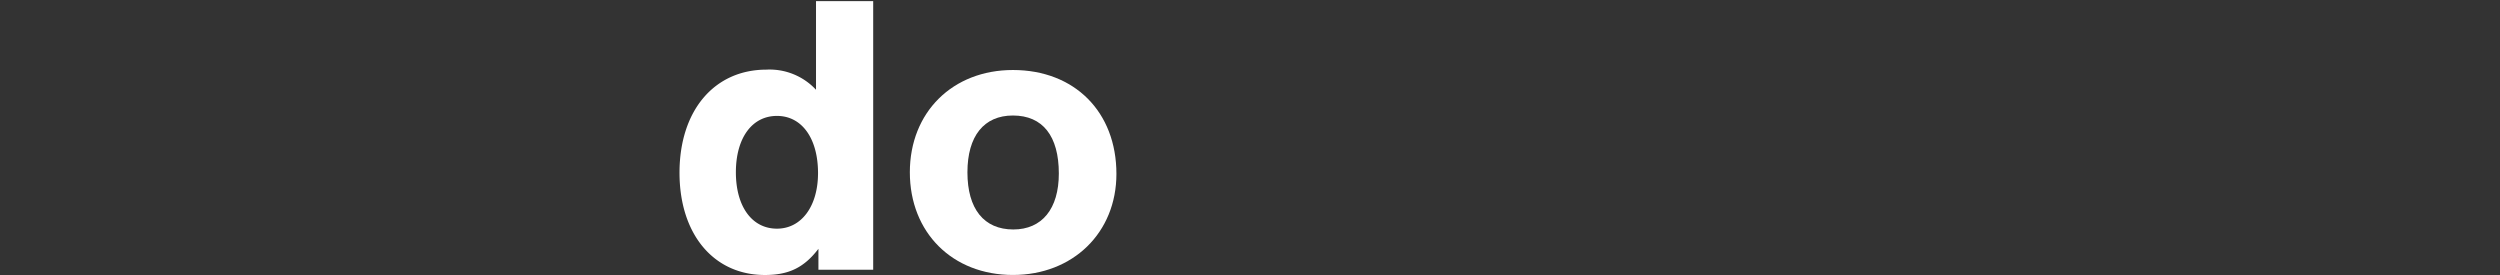 <svg xmlns="http://www.w3.org/2000/svg" viewBox="0 0 466 51.254"><rect x="0" y="0" width="466" height="51.254" fill="#333333" stroke="none"/><defs><style>.cls-1{fill:#fff;}.cls-2{fill:none;}</style></defs><g id="レイヤー_2" data-name="レイヤー 2"><g id="レイヤー_1-2" data-name="レイヤー 1"><path class="cls-1" d="M162.763,50.279H152.555v-3.9c-2.7,3.528-5.554,4.879-9.983,4.879-9.532,0-15.912-7.581-15.912-19.064,0-11.559,6.455-19.215,16.213-19.215a11.8,11.8,0,0,1,9.231,3.753V.215h10.659ZM137.168,32.115c0,6.379,3,10.508,7.656,10.508,4.579,0,7.656-4.2,7.656-10.358,0-6.455-3-10.659-7.656-10.659S137.168,25.735,137.168,32.115Z"/><path class="cls-1" d="M208.1,32.415c0,10.958-8.107,18.839-19.29,18.839-11.259,0-19.215-7.881-19.215-19.139,0-11.184,7.956-19.065,19.215-19.065C200.3,13.05,208.1,20.856,208.1,32.415Zm-27.772-.3c0,6.83,3.078,10.658,8.557,10.658,5.329,0,8.481-3.828,8.481-10.433,0-6.981-3-10.809-8.556-10.809C183.407,21.531,180.329,25.359,180.329,32.115Z"/><rect class="cls-2" width="466" height="51"/></g></g></svg>